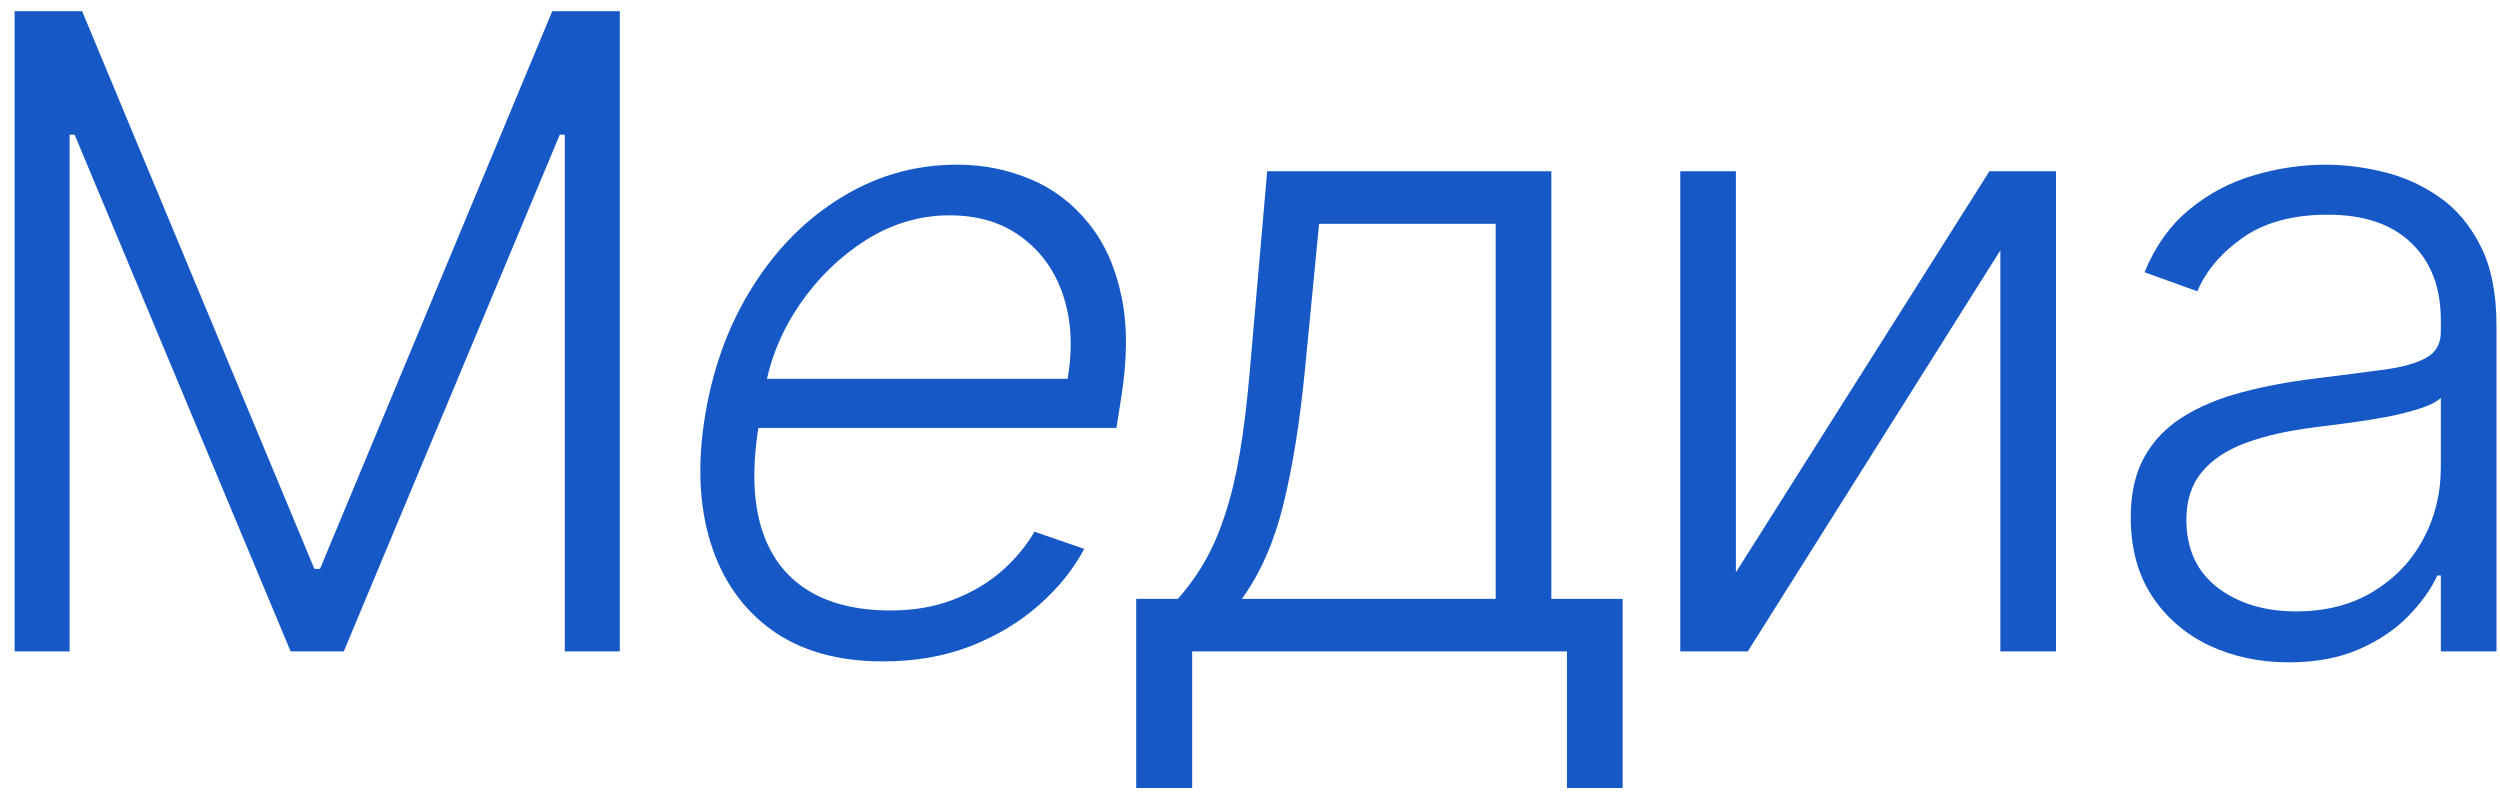 <?xml version="1.0" encoding="UTF-8"?> <svg xmlns="http://www.w3.org/2000/svg" width="142" height="45" viewBox="0 0 142 45" fill="none"> <path d="M0.83 0.636H4.665L17.857 32.312H18.177L31.369 0.636H35.205V37H32.08V7.65H31.796L19.526 37H16.508L4.239 7.65H3.955V37H0.83V0.636ZM50.148 37.568C47.603 37.568 45.502 36.976 43.845 35.793C42.188 34.597 41.028 32.946 40.365 30.839C39.702 28.72 39.601 26.282 40.063 23.523C40.525 20.777 41.436 18.339 42.797 16.208C44.158 14.066 45.839 12.391 47.84 11.183C49.84 9.964 52.012 9.354 54.356 9.354C55.836 9.354 57.221 9.627 58.511 10.171C59.801 10.704 60.896 11.527 61.796 12.639C62.707 13.74 63.341 15.131 63.696 16.812C64.051 18.481 64.039 20.458 63.66 22.742L63.412 24.305H42.105L42.549 21.517H60.642C60.938 19.765 60.855 18.191 60.393 16.794C59.931 15.397 59.144 14.29 58.032 13.474C56.931 12.645 55.564 12.231 53.93 12.231C52.261 12.231 50.681 12.698 49.189 13.633C47.71 14.569 46.455 15.788 45.425 17.291C44.407 18.783 43.75 20.375 43.454 22.067L43.099 24.163C42.72 26.471 42.768 28.406 43.241 29.969C43.715 31.519 44.573 32.691 45.816 33.484C47.059 34.278 48.651 34.674 50.592 34.674C51.894 34.674 53.072 34.473 54.125 34.07C55.179 33.668 56.096 33.129 56.877 32.455C57.659 31.768 58.286 31.016 58.76 30.2L61.583 31.176C60.979 32.324 60.127 33.384 59.026 34.354C57.937 35.325 56.641 36.106 55.137 36.698C53.646 37.278 51.983 37.568 50.148 37.568ZM64.537 44.759V34.017H66.898C67.49 33.354 68.005 32.638 68.443 31.869C68.881 31.099 69.26 30.223 69.579 29.241C69.911 28.246 70.189 27.092 70.414 25.778C70.639 24.453 70.828 22.908 70.982 21.144L71.976 9.727H88.116V34.017H92.165V44.759H89.004V37H67.715V44.759H64.537ZM70.538 34.017H84.956V12.71H74.924L74.107 21.144C73.823 24.009 73.421 26.506 72.9 28.637C72.379 30.768 71.592 32.561 70.538 34.017ZM98.599 32.508L112.999 9.727H116.781V37H113.62V14.22L99.273 37H95.438V9.727H98.599V32.508ZM129.993 37.621C128.348 37.621 126.844 37.302 125.483 36.663C124.122 36.012 123.039 35.077 122.234 33.857C121.429 32.626 121.026 31.135 121.026 29.383C121.026 28.033 121.281 26.897 121.79 25.974C122.299 25.05 123.021 24.293 123.956 23.701C124.891 23.109 125.998 22.642 127.276 22.298C128.555 21.955 129.963 21.689 131.502 21.499C133.029 21.31 134.319 21.144 135.373 21.002C136.438 20.86 137.249 20.635 137.805 20.327C138.362 20.02 138.64 19.523 138.64 18.836V18.197C138.64 16.338 138.084 14.876 136.971 13.811C135.87 12.734 134.284 12.195 132.212 12.195C130.247 12.195 128.643 12.627 127.401 13.492C126.17 14.356 125.305 15.374 124.808 16.546L121.808 15.462C122.423 13.971 123.275 12.781 124.364 11.893C125.453 10.994 126.673 10.349 128.022 9.958C129.371 9.556 130.739 9.354 132.124 9.354C133.165 9.354 134.248 9.491 135.373 9.763C136.509 10.035 137.563 10.508 138.533 11.183C139.504 11.846 140.291 12.775 140.895 13.971C141.499 15.155 141.8 16.658 141.8 18.481V37H138.64V32.685H138.445C138.066 33.49 137.504 34.272 136.758 35.029C136.012 35.787 135.077 36.408 133.952 36.894C132.828 37.379 131.508 37.621 129.993 37.621ZM130.419 34.727C132.1 34.727 133.556 34.354 134.787 33.609C136.018 32.863 136.965 31.875 137.628 30.643C138.303 29.401 138.64 28.033 138.64 26.542V22.6C138.403 22.825 138.007 23.026 137.45 23.204C136.906 23.381 136.272 23.541 135.55 23.683C134.84 23.813 134.13 23.926 133.42 24.021C132.71 24.115 132.07 24.198 131.502 24.269C129.963 24.459 128.649 24.755 127.56 25.157C126.471 25.559 125.637 26.116 125.057 26.826C124.477 27.524 124.187 28.424 124.187 29.525C124.187 31.182 124.779 32.466 125.962 33.378C127.146 34.278 128.632 34.727 130.419 34.727Z" fill="#1658C6"></path> </svg> 